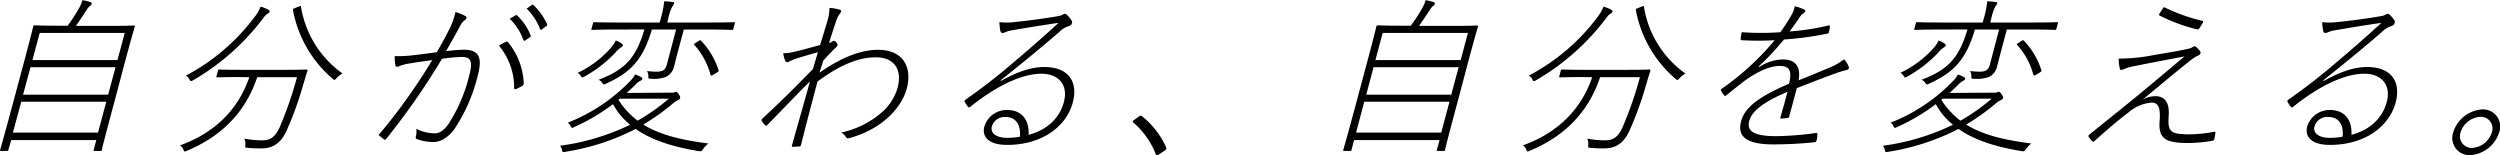 <svg xmlns="http://www.w3.org/2000/svg" viewBox="0 0 546.62 33.95">
  <title>index_cont01_02</title>
  <g>
    <path d="M185.31,292.86c0,.18-.09.22-.31.22h-1.29c-.22,0-.24,0-.19-.22s.55-1.8,3.16-11.53l1.82-6.79c1.83-6.82,2.2-8.48,2.25-8.66s.1-.26.32-.26,1.49.08,5.16.08h2.05a37,37,0,0,0,2.59-4,7.49,7.49,0,0,0,.64-1.58,12.87,12.87,0,0,1,1.73.4c.26.11.33.26.29.41a.66.66,0,0,1-.28.37,3.41,3.41,0,0,0-.79.91c-.75,1.14-1.37,2.1-2.38,3.53h7.49c3.67,0,5-.08,5.19-.08s.25,0,.19.26-.56,1.84-2.18,7.86l-2,7.56c-2.62,9.76-3,11.34-3,11.52s-.09.22-.31.22h-1.29c-.22,0-.25,0-.2-.22l.58-2.16h-18.6Zm1-3.78h18.61l1.81-6.76H188.14Zm2.22-8.3h18.61l1.61-6H190.16Zm20.64-7.56,1.59-5.94H192.17l-1.59,5.94Z" transform="translate(-183.49 -260.08)"/>
    <path d="M236,276.93c-3.6,0-4.79.07-5,.07s-.24,0-.18-.25l.32-1.22c.06-.22.11-.25.33-.25s1.33.07,4.93.07h9.1c3.6,0,4.83-.07,5-.07s.27.07.21.29c-.38,1.14-.69,2.31-1.21,4a71.79,71.79,0,0,1-3.26,8.88c-1,2.31-2.56,4.07-5.5,4.07a26.83,26.83,0,0,1-3.09-.11c-.56-.07-.57,0-.51-.7a2.65,2.65,0,0,0-.23-1.32,20.41,20.41,0,0,0,4,.37c1.8,0,2.84-.88,3.75-2.9a82.75,82.75,0,0,0,3.77-10.9h-8.7c-2.57,7.67-7.8,12.92-15.36,16.08-.54.22-.59.29-.8-.3a1.86,1.86,0,0,0-.72-.88c7.51-2.68,12.73-7.78,15.15-14.9Zm3.37-13.4a8.6,8.6,0,0,0,1.09-2,6.9,6.9,0,0,1,1.66.66c.29.15.36.3.31.48s-.17.22-.39.37a3.59,3.59,0,0,0-.79.73,51.34,51.34,0,0,1-15.44,13.8c-.58.37-.68.33-.89-.11a1.72,1.72,0,0,0-.8-.84A44.91,44.91,0,0,0,239.35,263.53Zm9.41-2c.5-.22.49-.18.53.07a22.25,22.25,0,0,0,9.06,14.54,5.53,5.53,0,0,0-1.26,1c-.47.51-.47.51-.86.18a25.87,25.87,0,0,1-8.7-15.05c0-.26,0-.26.45-.44Z" transform="translate(-183.49 -260.08)"/>
    <path d="M281.8,266.32a14,14,0,0,0,1.26-3.6,8.71,8.71,0,0,1,2.25.92c.28.19.22.55-.14.81a3.28,3.28,0,0,0-1,1.17c-1,1.88-2.08,3.78-3.16,5.66a31.28,31.28,0,0,1,3.83-.33c3.15,0,4.25,1.39,3.12,5.61a36.59,36.59,0,0,1-5.14,11.78c-1.43,1.91-3.06,2.79-4.57,2.79a10,10,0,0,1-3.64-.66.35.35,0,0,1-.2-.47,4.92,4.92,0,0,0,.11-1.77,8.86,8.86,0,0,0,3.92,1c1,0,1.81-.33,3-1.87a34.26,34.26,0,0,0,4.64-10.75c.8-3,.47-4.08-1.62-4.08a34.85,34.85,0,0,0-4.33.41,154.24,154.24,0,0,1-12.17,17.47c-.17.22-.4.26-.52.15s-.72-.59-1-.81-.08-.26.08-.44A127.19,127.19,0,0,0,278,273.22c-1.6.22-3.23.44-5,.74a9.13,9.13,0,0,0-2.18.58c-.45.19-.79.22-.87-.14a10,10,0,0,1-.15-2.06,24.76,24.76,0,0,0,3.75-.15c2-.22,4.1-.51,5.43-.69C279.92,269.92,280.78,268.38,281.8,266.32Zm12.29,2.9a.41.41,0,0,1,.49.11,15.05,15.05,0,0,1,3.42,8.88.59.59,0,0,1-.23.59,10.3,10.3,0,0,1-1.33.7c-.33.15-.54.11-.53-.22a14.28,14.28,0,0,0-3.33-9.22A11.66,11.66,0,0,1,294.09,269.22Zm2.14-5.8c.13-.07.21-.07.3,0a12.23,12.23,0,0,1,3,4.44c.07.15,0,.22-.13.33l-1.08.74c-.18.14-.31.07-.38-.08a12.13,12.13,0,0,0-3-4.66Zm3.54-2.24c.18-.11.25-.11.34,0a12.75,12.75,0,0,1,3,4.22c.06.18,0,.29-.18.4l-1,.73c-.18.12-.28.08-.35-.07a12.66,12.66,0,0,0-2.94-4.51Z" transform="translate(-183.49 -260.08)"/>
    <path d="M330.31,280.34a1.31,1.31,0,0,0,.61-.07.65.65,0,0,1,.32-.11c.19,0,.39.07.72.62s.27.63.23.77-.14.26-.44.41a3.92,3.92,0,0,0-1.11.73,49.5,49.5,0,0,1-6.49,4.63c4,2.46,8.81,3.41,14.23,4.14a6.28,6.28,0,0,0-1.11,1.14c-.41.59-.41.59-1,.52-5.35-.88-10.15-2.28-13.79-4.85a50.86,50.86,0,0,1-15.36,5c-.62.11-.65.11-.76-.44a1.78,1.78,0,0,0-.43-.88,50.46,50.46,0,0,0,15.33-4.59,17.23,17.23,0,0,1-2.56-2.64c-.43-.59-.8-1.25-1.19-1.87a42.8,42.8,0,0,1-8.45,5c-.54.26-.59.3-.82-.22a1.69,1.69,0,0,0-.61-.73,38.32,38.32,0,0,0,13.89-9.36,6.17,6.17,0,0,0,.83-1.17,6.31,6.31,0,0,1,1.41.62c.15.11.21.18.16.37s-.28.33-.53.44a3.84,3.84,0,0,0-1,.84c-.6.59-1.23,1.18-1.87,1.76Zm-13.42-9.61a7.65,7.65,0,0,0,1.25-1.8,5.37,5.37,0,0,1,1.35.73c.15.11.23.22.19.37s-.19.29-.49.48a4.7,4.7,0,0,0-1.08,1,27.66,27.66,0,0,1-6.73,5.25c-.56.33-.65.36-.92-.11a1.66,1.66,0,0,0-.68-.63A22.39,22.39,0,0,0,316.89,270.73Zm1.12-4.19c-3.6,0-4.76.08-5,.08s-.24,0-.18-.26l.31-1.18c.06-.22.11-.25.33-.25s1.33.07,4.93.07h9.33l.22-.84a19.37,19.37,0,0,0,.76-3.79c.65,0,1.34.08,1.87.15.24,0,.36.15.32.3a2.42,2.42,0,0,1-.4.66,10.22,10.22,0,0,0-.9,2.68l-.22.84h9.65c3.56,0,4.75-.07,4.94-.07s.25,0,.19.25l-.32,1.18c-.06.22-.1.26-.32.26s-1.34-.08-4.9-.08H333l-1.2,4.48c-.46,1.72-.75,2.94-.93,3.6a3.34,3.34,0,0,1-1.7,2.24,7.26,7.26,0,0,1-3.31.44c-.59,0-.62,0-.61-.59a2.27,2.27,0,0,0-.29-1.1,15.71,15.71,0,0,0,2.12.14c1.4,0,1.92-.44,2.23-1.61l2-7.6h-5.29c-1.91,6.46-4.48,9.32-10,11.82-.58.26-.58.26-.87-.18a2,2,0,0,0-.77-.66c5.49-2.13,8.13-4.48,10-11Zm1,15.12c-.09.08-.18.15-.29.26a17.93,17.93,0,0,0,4.18,4.55,44.23,44.23,0,0,0,6.83-4.81Zm17.18-12.59c.35-.22.43-.25.6-.07a16.39,16.39,0,0,1,3.82,6.46c.05.22,0,.26-.48.55l-.62.37c-.48.29-.55.29-.68,0a15.78,15.78,0,0,0-3.52-6.46c-.17-.18-.12-.22.31-.48Z" transform="translate(-183.49 -260.08)"/>
    <path d="M367.24,262.25c.26.14.18.44-.1.8a5.06,5.06,0,0,0-.73,1.36c-.67,1.95-1.09,3.23-1.65,5.07a3.54,3.54,0,0,0,.74-.33.59.59,0,0,1,.34-.15.79.79,0,0,1,.5.33c.21.29.31.48.25.7s-.28.37-.58.66c-.85.84-1.62,1.65-2.51,2.64-.3,1-.61,1.87-.82,2.64,4.53-3.19,8.9-5,12.79-5,5.51,0,7.53,3.82,6.28,8.48-1.1,4.11-5.29,8.81-12.43,10.79-.48.15-.72.08-.87-.18a2.52,2.52,0,0,0-1.05-1,20,20,0,0,0,8.64-4.19,11.31,11.31,0,0,0,3.7-5.58c1.08-4-.74-6.68-4.74-6.68-3.64,0-7.64,1.51-12.76,5.29-1.25,4.66-2.43,9.18-3.62,13.91-.06.22-.19.29-.3.29-.34,0-1,.08-1.49.08-.18,0-.24-.08-.19-.26,1.33-4.81,2.49-8.73,3.95-14.06-3.26,3.27-6.06,6.21-9.25,9.47-.25.26-.4.26-.55.15a9.07,9.07,0,0,1-.77-1c-.06-.18,0-.29.17-.48,3.9-3.6,7.2-6.86,11.05-10.83.43-1.46.79-2.68,1.09-3.67-1.69.44-3.46,1-4.78,1.4a18.09,18.09,0,0,0-1.82.77c-.2.07-.4,0-.54-.29a5.67,5.67,0,0,1-.44-1.66,10.07,10.07,0,0,0,2.47-.33c2-.47,3.55-.91,5.57-1.47.45-1.39.78-2.49,1.48-4.84a10.83,10.83,0,0,0,.59-3.27A9.63,9.63,0,0,1,367.24,262.25Z" transform="translate(-183.49 -260.08)"/>
    <path d="M402.31,277.81c3.39-1.95,6.63-3.08,9.49-3.08,5.25,0,7.49,3.15,6.25,7.78-1.4,5.21-6.7,9.25-14.34,9.25-4.37,0-5.51-2-5-4a5.12,5.12,0,0,1,5-3.63c3.27,0,4.86,2.28,4.68,5.43,3.51-.92,6.65-3.19,7.71-7.16s-1.38-6.2-4.87-6.2c-3.85,0-8.16,2.09-11.49,4.26a44.11,44.11,0,0,0-4,2.9c-.28.22-.47.26-.61.07a9.12,9.12,0,0,1-.73-1.1c-.06-.18,0-.29.24-.48a129.93,129.93,0,0,0,10.47-8.14c2.71-2.28,5.86-5,9.84-8.63-3.43.48-6.51,1-10.32,1.65a4.79,4.79,0,0,0-1.27.37,1.71,1.71,0,0,1-.71.18.43.43,0,0,1-.41-.36,10.85,10.85,0,0,1-.23-2,13.27,13.27,0,0,0,3.14,0c3.21-.33,6.26-.73,9.75-1.32a2.66,2.66,0,0,0,.89-.29,1.36,1.36,0,0,1,.5-.22.8.8,0,0,1,.54.29,5.86,5.86,0,0,1,1,1.25.67.67,0,0,1,.05.51.93.93,0,0,1-.68.63,5.37,5.37,0,0,0-2.17,1.36c-4.29,3.7-7.63,6.42-12.72,10.49Zm1.05,7.85a2.89,2.89,0,0,0-3,2.06c-.37,1.36.8,2.5,3.37,2.5a15.56,15.56,0,0,0,2.78-.26C406.69,287.5,405.71,285.66,403.36,285.66Z" transform="translate(-183.49 -260.08)"/>
    <path d="M432.45,285.59a1.15,1.15,0,0,1,.43-.22.62.62,0,0,1,.39.18,18.57,18.57,0,0,1,5.16,6.65.48.48,0,0,1,.07.4c0,.11-.09.22-.36.41l-1.26.84a.93.93,0,0,1-.38.18c-.14,0-.24,0-.32-.29a17.59,17.59,0,0,0-4.85-6.83c-.16-.11-.16-.22-.14-.29a.53.53,0,0,1,.21-.26Z" transform="translate(-183.49 -260.08)"/>
    <path d="M479,292.86c0,.18-.1.22-.32.22h-1.28c-.22,0-.25,0-.2-.22s.55-1.8,3.16-11.53l1.82-6.79c1.83-6.82,2.2-8.48,2.25-8.66s.1-.26.32-.26,1.49.08,5.16.08h2.05a37,37,0,0,0,2.59-4,7,7,0,0,0,.64-1.58,12.87,12.87,0,0,1,1.73.4c.27.11.34.26.3.41a.71.71,0,0,1-.28.37,3.28,3.28,0,0,0-.8.91c-.75,1.14-1.37,2.1-2.38,3.53h7.49c3.67,0,5-.08,5.2-.08s.24,0,.18.26-.56,1.84-2.17,7.86l-2,7.56c-2.62,9.76-3,11.34-3,11.52s-.1.22-.32.22h-1.29c-.22,0-.24,0-.19-.22l.58-2.16H479.55Zm1-3.78h18.61l1.81-6.76H481.78Zm2.22-8.3H500.8l1.62-6H483.81Zm20.64-7.56,1.59-5.94H485.81l-1.59,5.94Z" transform="translate(-183.49 -260.08)"/>
    <path d="M529.62,276.93c-3.6,0-4.79.07-5,.07s-.25,0-.19-.25l.32-1.22c.06-.22.11-.25.33-.25s1.34.07,4.93.07h9.11c3.59,0,4.83-.07,5-.07s.27.07.21.29c-.37,1.14-.69,2.31-1.2,4a73.77,73.77,0,0,1-3.27,8.88c-1,2.31-2.56,4.07-5.49,4.07a26.66,26.66,0,0,1-3.09-.11c-.57-.07-.58,0-.51-.7a2.76,2.76,0,0,0-.24-1.32,20.48,20.48,0,0,0,4,.37c1.8,0,2.84-.88,3.75-2.9a79.9,79.9,0,0,0,3.77-10.9h-8.7c-2.57,7.67-7.79,12.92-15.36,16.08-.53.22-.59.29-.8-.3a1.86,1.86,0,0,0-.72-.88c7.51-2.68,12.73-7.78,15.15-14.9Zm3.37-13.4a8.25,8.25,0,0,0,1.09-2,6.9,6.9,0,0,1,1.66.66c.29.15.36.3.31.48s-.17.22-.39.37a3.34,3.34,0,0,0-.78.73,51.38,51.38,0,0,1-15.45,13.8c-.57.37-.67.33-.88-.11a1.74,1.74,0,0,0-.81-.84A44.82,44.82,0,0,0,533,263.53Zm9.42-2c.49-.22.48-.18.53.07A22.21,22.21,0,0,0,552,276.16a5.58,5.58,0,0,0-1.27,1c-.47.51-.47.51-.85.18a25.84,25.84,0,0,1-8.71-15.05c0-.26,0-.26.45-.44Z" transform="translate(-183.49 -260.08)"/>
    <path d="M568.16,274.73a9.55,9.55,0,0,1,5.18-1.65c2.9,0,3.9,1.76,3.41,4.55,2.16-.81,4.53-1.84,6.55-2.68a13.14,13.14,0,0,0,3.38-1.91,4.46,4.46,0,0,1,1.05,1.69c.09.33-.12.58-.47.66a20.12,20.12,0,0,0-2.32.69c-3.25,1.18-5.75,2.17-8.58,3.27l-1.65,6.17c-.06.22-.13.33-.4.36s-1,.12-1.35.12-.21-.15-.16-.37c.5-1.73,1-3.42,1.51-5.47-4.56,1.94-7.69,3.89-8.36,6.39-.56,2.09.84,3.3,5.83,3.3a67.89,67.89,0,0,0,8.82-.7c.18,0,.25,0,.27.22a6,6,0,0,1-.18,1.36c-.08.29-.18.4-.38.44a86.29,86.29,0,0,1-9.15.48c-5.77,0-7.85-1.69-7-5,.8-3,3.63-5.33,10.51-8.26.66-2.76.16-3.89-2.08-3.89-1.73,0-4.11.8-7.31,3-1.52,1.14-2.65,2.06-4.29,3.38-.24.22-.39.22-.49.07a5.61,5.61,0,0,1-.71-1.06c-.07-.15-.09-.22.15-.4a58,58,0,0,0,11.57-10.61,68,68,0,0,1-7.13,0c-.25,0-.3-.11-.29-.29,0-.4.13-1,.21-1.47a58.4,58.4,0,0,0,8.46,0,39.26,39.26,0,0,0,2.43-3.75,6.37,6.37,0,0,0,.73-1.91,8.56,8.56,0,0,1,2.12.74c.29.14.2.47-.12.69a3.23,3.23,0,0,0-1,1.07c-.74,1.1-1.27,1.83-2.13,3a53.18,53.18,0,0,0,8.42-1.29c.27-.07.38-.07.37.11a5.17,5.17,0,0,1-.2,1.29c0,.22-.12.33-.51.4a72.61,72.61,0,0,1-9.32,1.25,57.61,57.61,0,0,1-5.51,5.87Z" transform="translate(-183.49 -260.08)"/>
    <path d="M619.55,280.34a1.31,1.31,0,0,0,.61-.07.65.65,0,0,1,.32-.11c.19,0,.39.07.72.62s.27.63.23.77-.14.26-.44.41a3.92,3.92,0,0,0-1.11.73,49.5,49.5,0,0,1-6.49,4.63c4,2.46,8.81,3.41,14.23,4.14a6.28,6.28,0,0,0-1.11,1.14c-.42.59-.42.59-1,.52-5.35-.88-10.15-2.28-13.79-4.85a50.86,50.86,0,0,1-15.36,5c-.62.11-.65.11-.76-.44a1.78,1.78,0,0,0-.43-.88,50.54,50.54,0,0,0,15.33-4.59,16.77,16.77,0,0,1-2.56-2.64c-.43-.59-.81-1.25-1.19-1.87a42.8,42.8,0,0,1-8.45,5c-.54.26-.59.3-.82-.22a1.69,1.69,0,0,0-.61-.73,38.32,38.32,0,0,0,13.89-9.36,5.73,5.73,0,0,0,.82-1.17,6.4,6.4,0,0,1,1.42.62c.15.11.2.18.15.37s-.27.33-.52.44a3.68,3.68,0,0,0-1,.84c-.6.59-1.24,1.18-1.87,1.76Zm-13.42-9.61a7.65,7.65,0,0,0,1.25-1.8,5.3,5.3,0,0,1,1.34.73c.16.11.24.22.2.37s-.19.29-.5.48a4.9,4.9,0,0,0-1.07,1,27.66,27.66,0,0,1-6.73,5.25c-.56.33-.65.36-.92-.11A1.66,1.66,0,0,0,599,276,22.5,22.5,0,0,0,606.13,270.73Zm1.12-4.19c-3.6,0-4.76.08-5,.08s-.25,0-.19-.26l.32-1.18c.06-.22.1-.25.32-.25s1.34.07,4.94.07H617l.23-.84a19.37,19.37,0,0,0,.76-3.79c.65,0,1.33.08,1.86.15.25,0,.37.15.33.3a2.42,2.42,0,0,1-.4.66,10.22,10.22,0,0,0-.9,2.68l-.23.84h9.66c3.56,0,4.75-.07,4.94-.07s.24,0,.19.25l-.32,1.18c-.06.22-.11.26-.33.26s-1.33-.08-4.89-.08h-5.62l-1.2,4.48c-.46,1.72-.75,2.94-.93,3.6a3.34,3.34,0,0,1-1.7,2.24,7.26,7.26,0,0,1-3.31.44c-.59,0-.62,0-.61-.59a2.28,2.28,0,0,0-.3-1.1,16,16,0,0,0,2.13.14c1.4,0,1.92-.44,2.23-1.61l2-7.6h-5.29c-1.91,6.46-4.48,9.32-10,11.82-.58.26-.58.26-.87-.18a2,2,0,0,0-.77-.66c5.48-2.13,8.13-4.48,10-11Zm1,15.12a3.22,3.22,0,0,0-.29.26,17.75,17.75,0,0,0,4.18,4.55,44.23,44.23,0,0,0,6.83-4.81Zm17.17-12.59c.36-.22.44-.25.61-.07a16.37,16.37,0,0,1,3.81,6.46c0,.22,0,.26-.47.55l-.62.37c-.48.29-.55.29-.68,0a15.78,15.78,0,0,0-3.52-6.46c-.17-.18-.13-.22.31-.48Z" transform="translate(-183.49 -260.08)"/>
    <path d="M654.62,272.08c3.11-.51,5.45-.91,7.37-1.35a2.57,2.57,0,0,0,1-.41.89.89,0,0,1,.39-.11.38.38,0,0,1,.29.15,4.68,4.68,0,0,1,.86.92.54.54,0,0,1,.1.44.78.78,0,0,1-.46.47,7.68,7.68,0,0,0-1.62,1c-3.4,2.67-7.2,5.9-10.58,8.66a6,6,0,0,1,2.8-.74c2.17,0,3.1,1.58,2.9,4.26-.25,3.52.34,4.08,4.56,4.08a28.91,28.91,0,0,0,5.36-.56c.27,0,.33,0,.28.33a10.71,10.71,0,0,1-.23,1.29c-.07.26-.24.33-.51.37a33.34,33.34,0,0,1-5.19.47c-5.21,0-6.5-1.1-6.26-4.73.2-2.64-.07-4.11-1.76-4.11a8.9,8.9,0,0,0-5.1,2.2c-2.44,1.84-5.07,4.11-7.4,6.24a.39.39,0,0,1-.48,0,7.8,7.8,0,0,1-.77-.95c-.11-.15,0-.41.22-.55l8.94-7.2c3.38-2.75,7.37-6.13,11.81-9.84-4.6.88-8.16,1.55-11.73,2.28a7.34,7.34,0,0,0-1.45.48,1.63,1.63,0,0,1-.71.18c-.15,0-.2-.07-.28-.33a9.21,9.21,0,0,1-.23-2.13A39.8,39.8,0,0,0,654.62,272.08ZM665,264.63c.28.08.25.19.09.48s-.54.92-.71,1.17a.46.46,0,0,1-.5.22,37.81,37.81,0,0,1-8.16-3c-.17-.07-.21-.18-.08-.4.28-.48.62-1,1-1.47A39.18,39.18,0,0,0,665,264.63Z" transform="translate(-183.49 -260.08)"/>
    <path d="M691.55,277.81c3.38-1.95,6.62-3.08,9.49-3.08,5.25,0,7.48,3.15,6.25,7.78-1.4,5.21-6.71,9.25-14.34,9.25-4.37,0-5.51-2-5-4a5.12,5.12,0,0,1,5-3.63c3.27,0,4.86,2.28,4.68,5.43,3.51-.92,6.65-3.19,7.71-7.16s-1.38-6.2-4.87-6.2c-3.85,0-8.16,2.09-11.49,4.26a44.11,44.11,0,0,0-4,2.9c-.28.22-.48.26-.61.07a9.12,9.12,0,0,1-.73-1.1c-.06-.18,0-.29.23-.48a129.87,129.87,0,0,0,10.48-8.14c2.71-2.28,5.86-5,9.84-8.63-3.43.48-6.51,1-10.32,1.65a4.79,4.79,0,0,0-1.27.37,1.71,1.71,0,0,1-.71.18.44.44,0,0,1-.42-.36,10.85,10.85,0,0,1-.23-2,13.35,13.35,0,0,0,3.15,0c3.21-.33,6.25-.73,9.75-1.32a2.66,2.66,0,0,0,.89-.29,1.29,1.29,0,0,1,.5-.22.82.82,0,0,1,.54.29,5.86,5.86,0,0,1,1,1.25.72.72,0,0,1,0,.51.93.93,0,0,1-.69.63,5.37,5.37,0,0,0-2.16,1.36c-4.29,3.7-7.63,6.42-12.72,10.49Zm1.05,7.85a2.9,2.9,0,0,0-3.05,2.06c-.36,1.36.8,2.5,3.37,2.5a15.58,15.58,0,0,0,2.79-.26C695.93,287.5,695,285.66,692.6,285.66Z" transform="translate(-183.49 -260.08)"/>
    <path d="M729.94,289a7.11,7.11,0,0,1-6.36,5,3.75,3.75,0,0,1-3.69-5,7.11,7.11,0,0,1,6.36-5A3.75,3.75,0,0,1,729.94,289Zm-8.44,0a2.56,2.56,0,0,0,2.5,3.42,4.81,4.81,0,0,0,4.33-3.42,2.54,2.54,0,0,0-2.51-3.38A4.84,4.84,0,0,0,721.5,289Z" transform="translate(-183.49 -260.08)"/>
  </g>
</svg>
